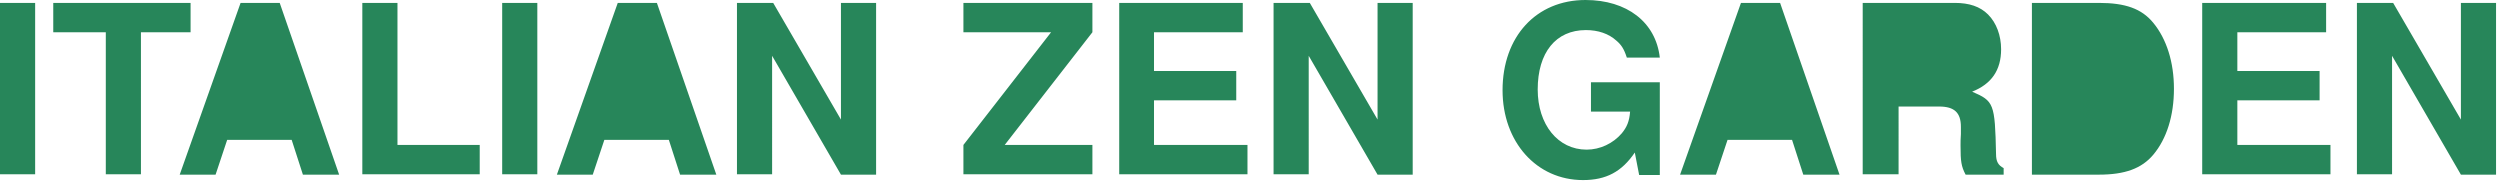 <svg width="626" height="46" viewBox="0 0 626 46" version="1.1" xmlns="http://www.w3.org/2000/svg"><g id="Page-1" stroke="none" stroke-width="1" fill="none" fill-rule="evenodd"><g id="izg" fill="#27865A" fill-rule="nonzero"><path id="Path" d="M8.8 43.64H0V.727h8.8zm26.493 0h-8.8V8.075H13.336V.727h34.385v7.348h-12.43zm21.592-8.62l-2.903 8.71H45L60.242.728h9.798L84.92 43.73h-9.073l-2.813-8.71zm42.641 1.271h20.595v7.349H90.726V.727h8.8zm35.02 7.349h-8.8V.727h8.8zm16.784-8.62l-2.903 8.71h-8.982L154.687.728h9.799l14.879 43.004h-9.073l-2.812-8.71zm42.007-21.047V43.64h-8.801V.727h9.073l16.965 29.213V.727h8.801V43.73h-8.801zm80.202-5.898l-21.956 28.216h21.956v7.349H241.24v-7.35l21.956-28.216H241.24V.727h32.299zm15.513 28.216h23.317v7.349h-32.117V.727h30.937v7.348h-22.227v9.708h20.594v7.349h-20.594v11.16zm38.65-22.318V43.64h-8.801V.727h9.073L344.94 29.94V.727h8.8V43.73h-8.8zm88.004 29.847h-5.262l-1.089-5.624c-3.266 4.808-7.167 6.895-12.974 6.895-11.613 0-20.141-9.526-20.141-22.5C376.24 9.163 384.678 0 397.016 0c10.343 0 17.601 5.534 18.599 14.425h-8.256c-.726-2.268-1.451-3.266-2.631-4.264-1.905-1.723-4.536-2.63-7.621-2.63-7.53 0-12.066 5.624-12.066 14.878 0 8.8 5.08 15.06 12.248 15.06 3.356 0 6.623-1.542 8.8-4.082 1.27-1.542 1.905-2.994 2.087-5.444h-9.799v-7.348h17.238V43.82h.091zm16.874-8.8l-2.903 8.71h-8.982L435.937.728h9.799l14.879 43.004h-9.073l-2.812-8.71zm42.641 8.62h-8.8V.727h23.044c3.629 0 6.351.907 8.347 2.903 2.087 2.086 3.266 5.262 3.266 8.71 0 5.262-2.449 8.71-7.258 10.614 5.444 2.36 5.716 2.904 5.988 15.605 0 1.906.544 2.813 1.905 3.538v1.634h-9.526c-1.089-2.087-1.27-3.267-1.27-7.35 0-.634 0-1.723.091-2.812v-1.814c0-3.538-1.633-5.08-5.444-5.08h-10.161V43.64h-.182zM508.79.727h16.784c6.623 0 10.706 1.451 13.609 4.99 3.357 4.082 5.172 9.889 5.172 16.512 0 6.713-1.815 12.52-5.172 16.512-2.903 3.447-7.076 4.99-13.609 4.99H508.79V.727zm51.442 35.564h23.317v7.349h-32.117V.727h31.028v7.348h-22.228v9.708h20.595v7.349h-20.595zm38.74-22.318V43.64h-8.8V.727h9.072L616.21 29.94V.727h8.801V43.73h-8.801z"/></g></g></svg>